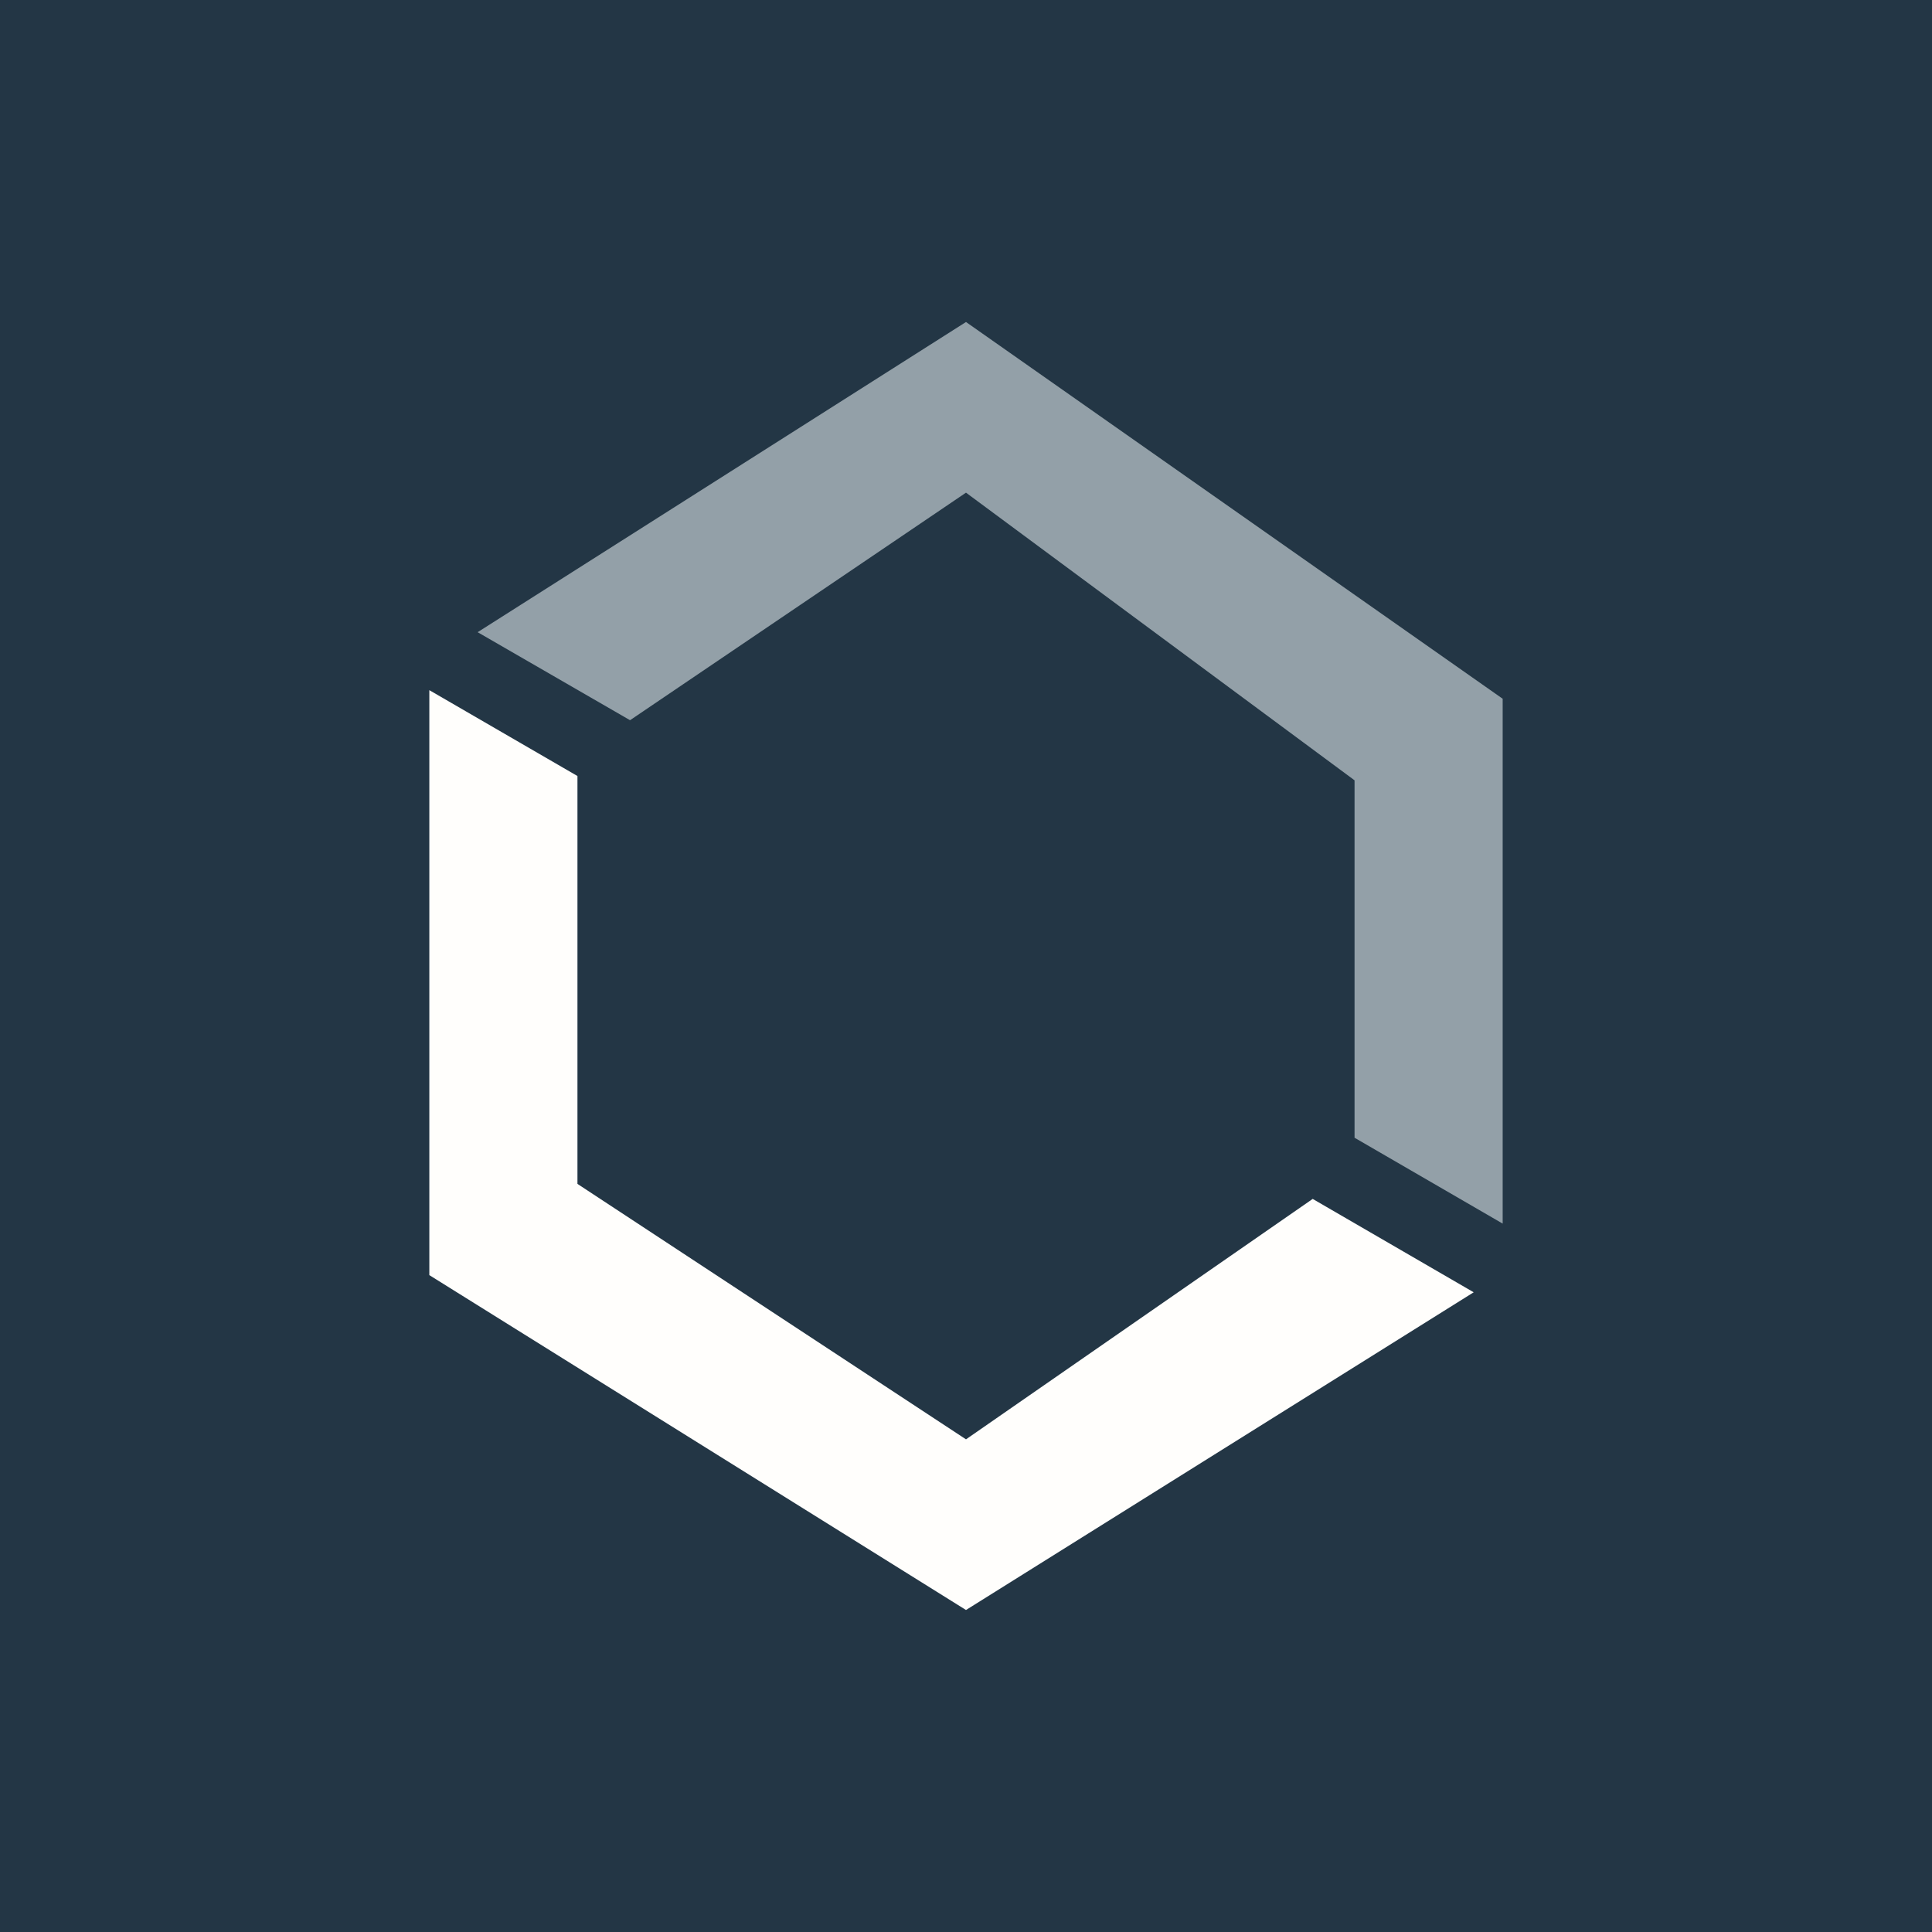 <!-- by TradingView --><svg width="18" height="18" viewBox="0 0 18 18" xmlns="http://www.w3.org/2000/svg"><path fill="#233645" d="M0 0h18v18H0z"/><path d="M14 6.51 9 3 4.45 5.89l1.42.82L9 4.59l3.62 2.68v3.33l1.38.8V6.5Z" fill="#93A0A8"/><path d="m13.73 12.04-1.5-.87L9 13.41l-3.62-2.38v-3.8L4 6.43v5.45L9 15l4.73-2.96Z" fill="#FFFEFC"/></svg>